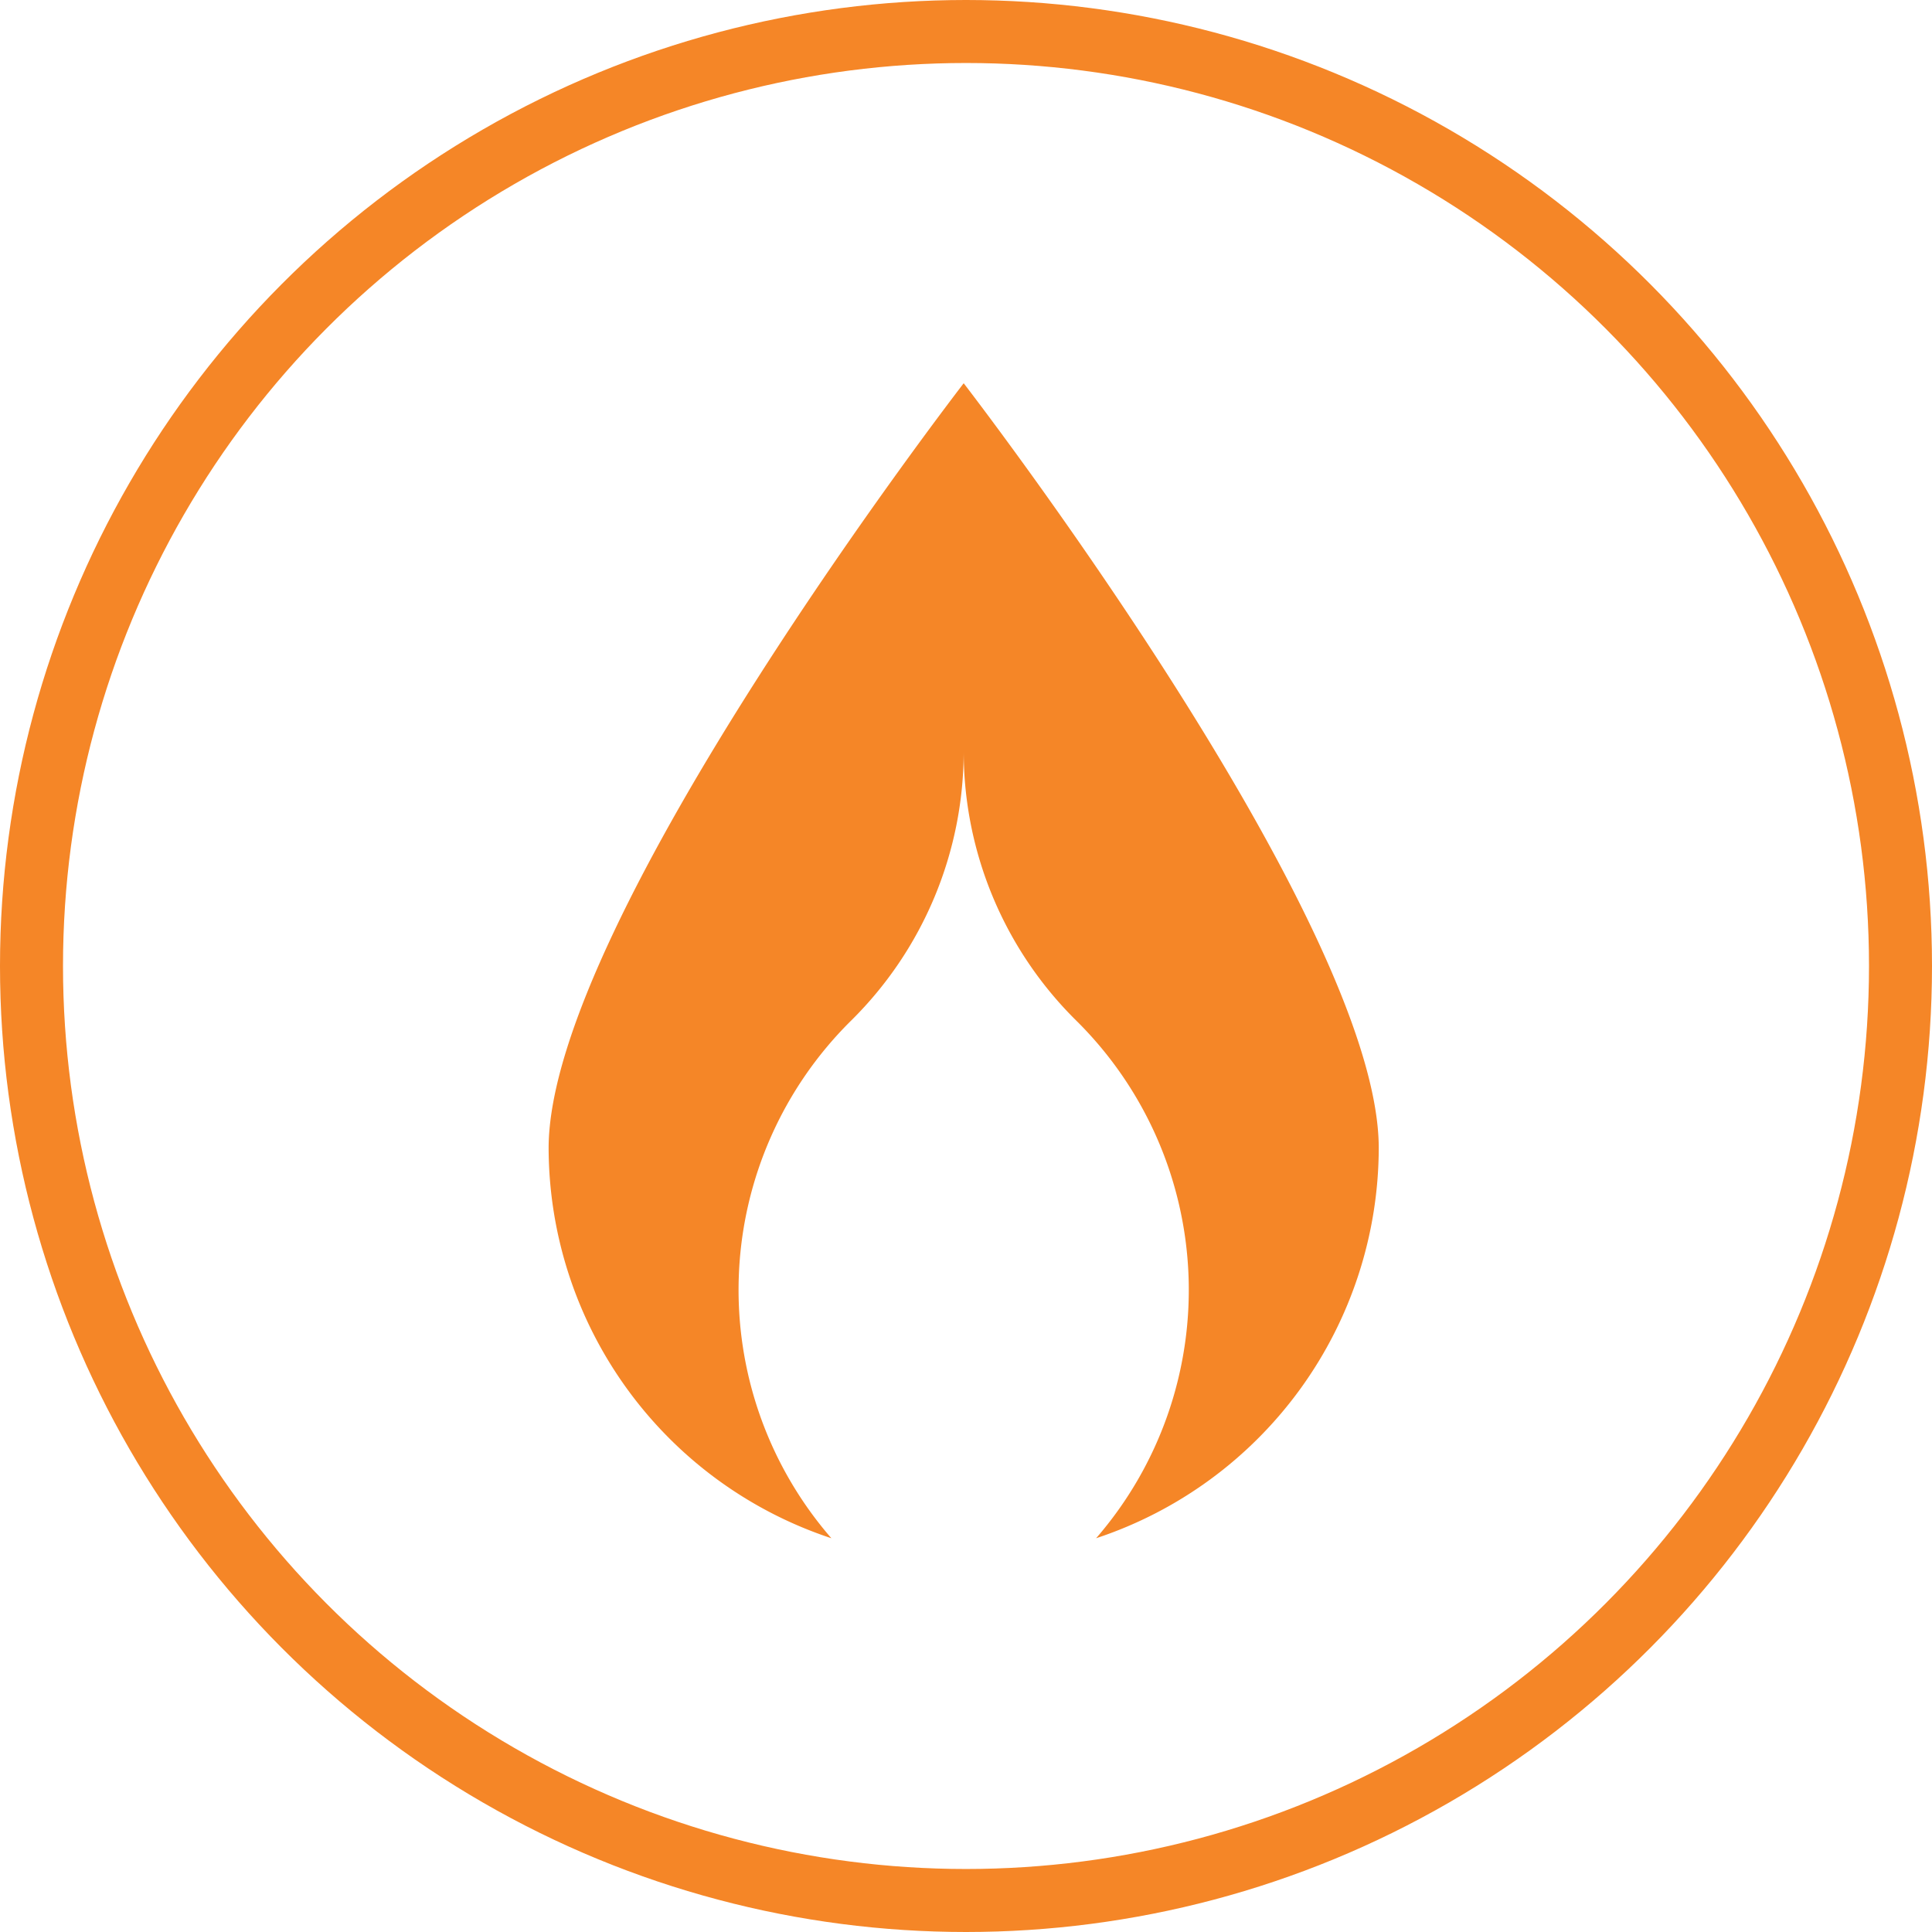 <?xml version="1.0" encoding="UTF-8"?> <svg xmlns="http://www.w3.org/2000/svg" viewBox="0 0 184 184"><defs><style>.cls-1{fill:none;stroke:#f58627;stroke-miterlimit:10;stroke-width:6px;}.cls-2{fill:#f58627;}</style></defs><title>Asset 17</title><g id="Layer_2" data-name="Layer 2"><g id="Layer_1-2" data-name="Layer 1"><circle class="cls-1" cx="92" cy="92" r="89"></circle><path class="cls-2" d="M79.18,146.5a39.24,39.24,0,0,1-26.93-37.15c0-21.67,39.53-72.85,39.53-72.85s39.53,51.18,39.53,72.85a39.24,39.24,0,0,1-26.92,37.15,36.07,36.07,0,0,0-1.89-49.3A36.05,36.05,0,0,1,91.78,71.52,36.05,36.05,0,0,1,81.06,97.2a36.05,36.05,0,0,0-1.88,49.3Z"></path></g></g></svg> 